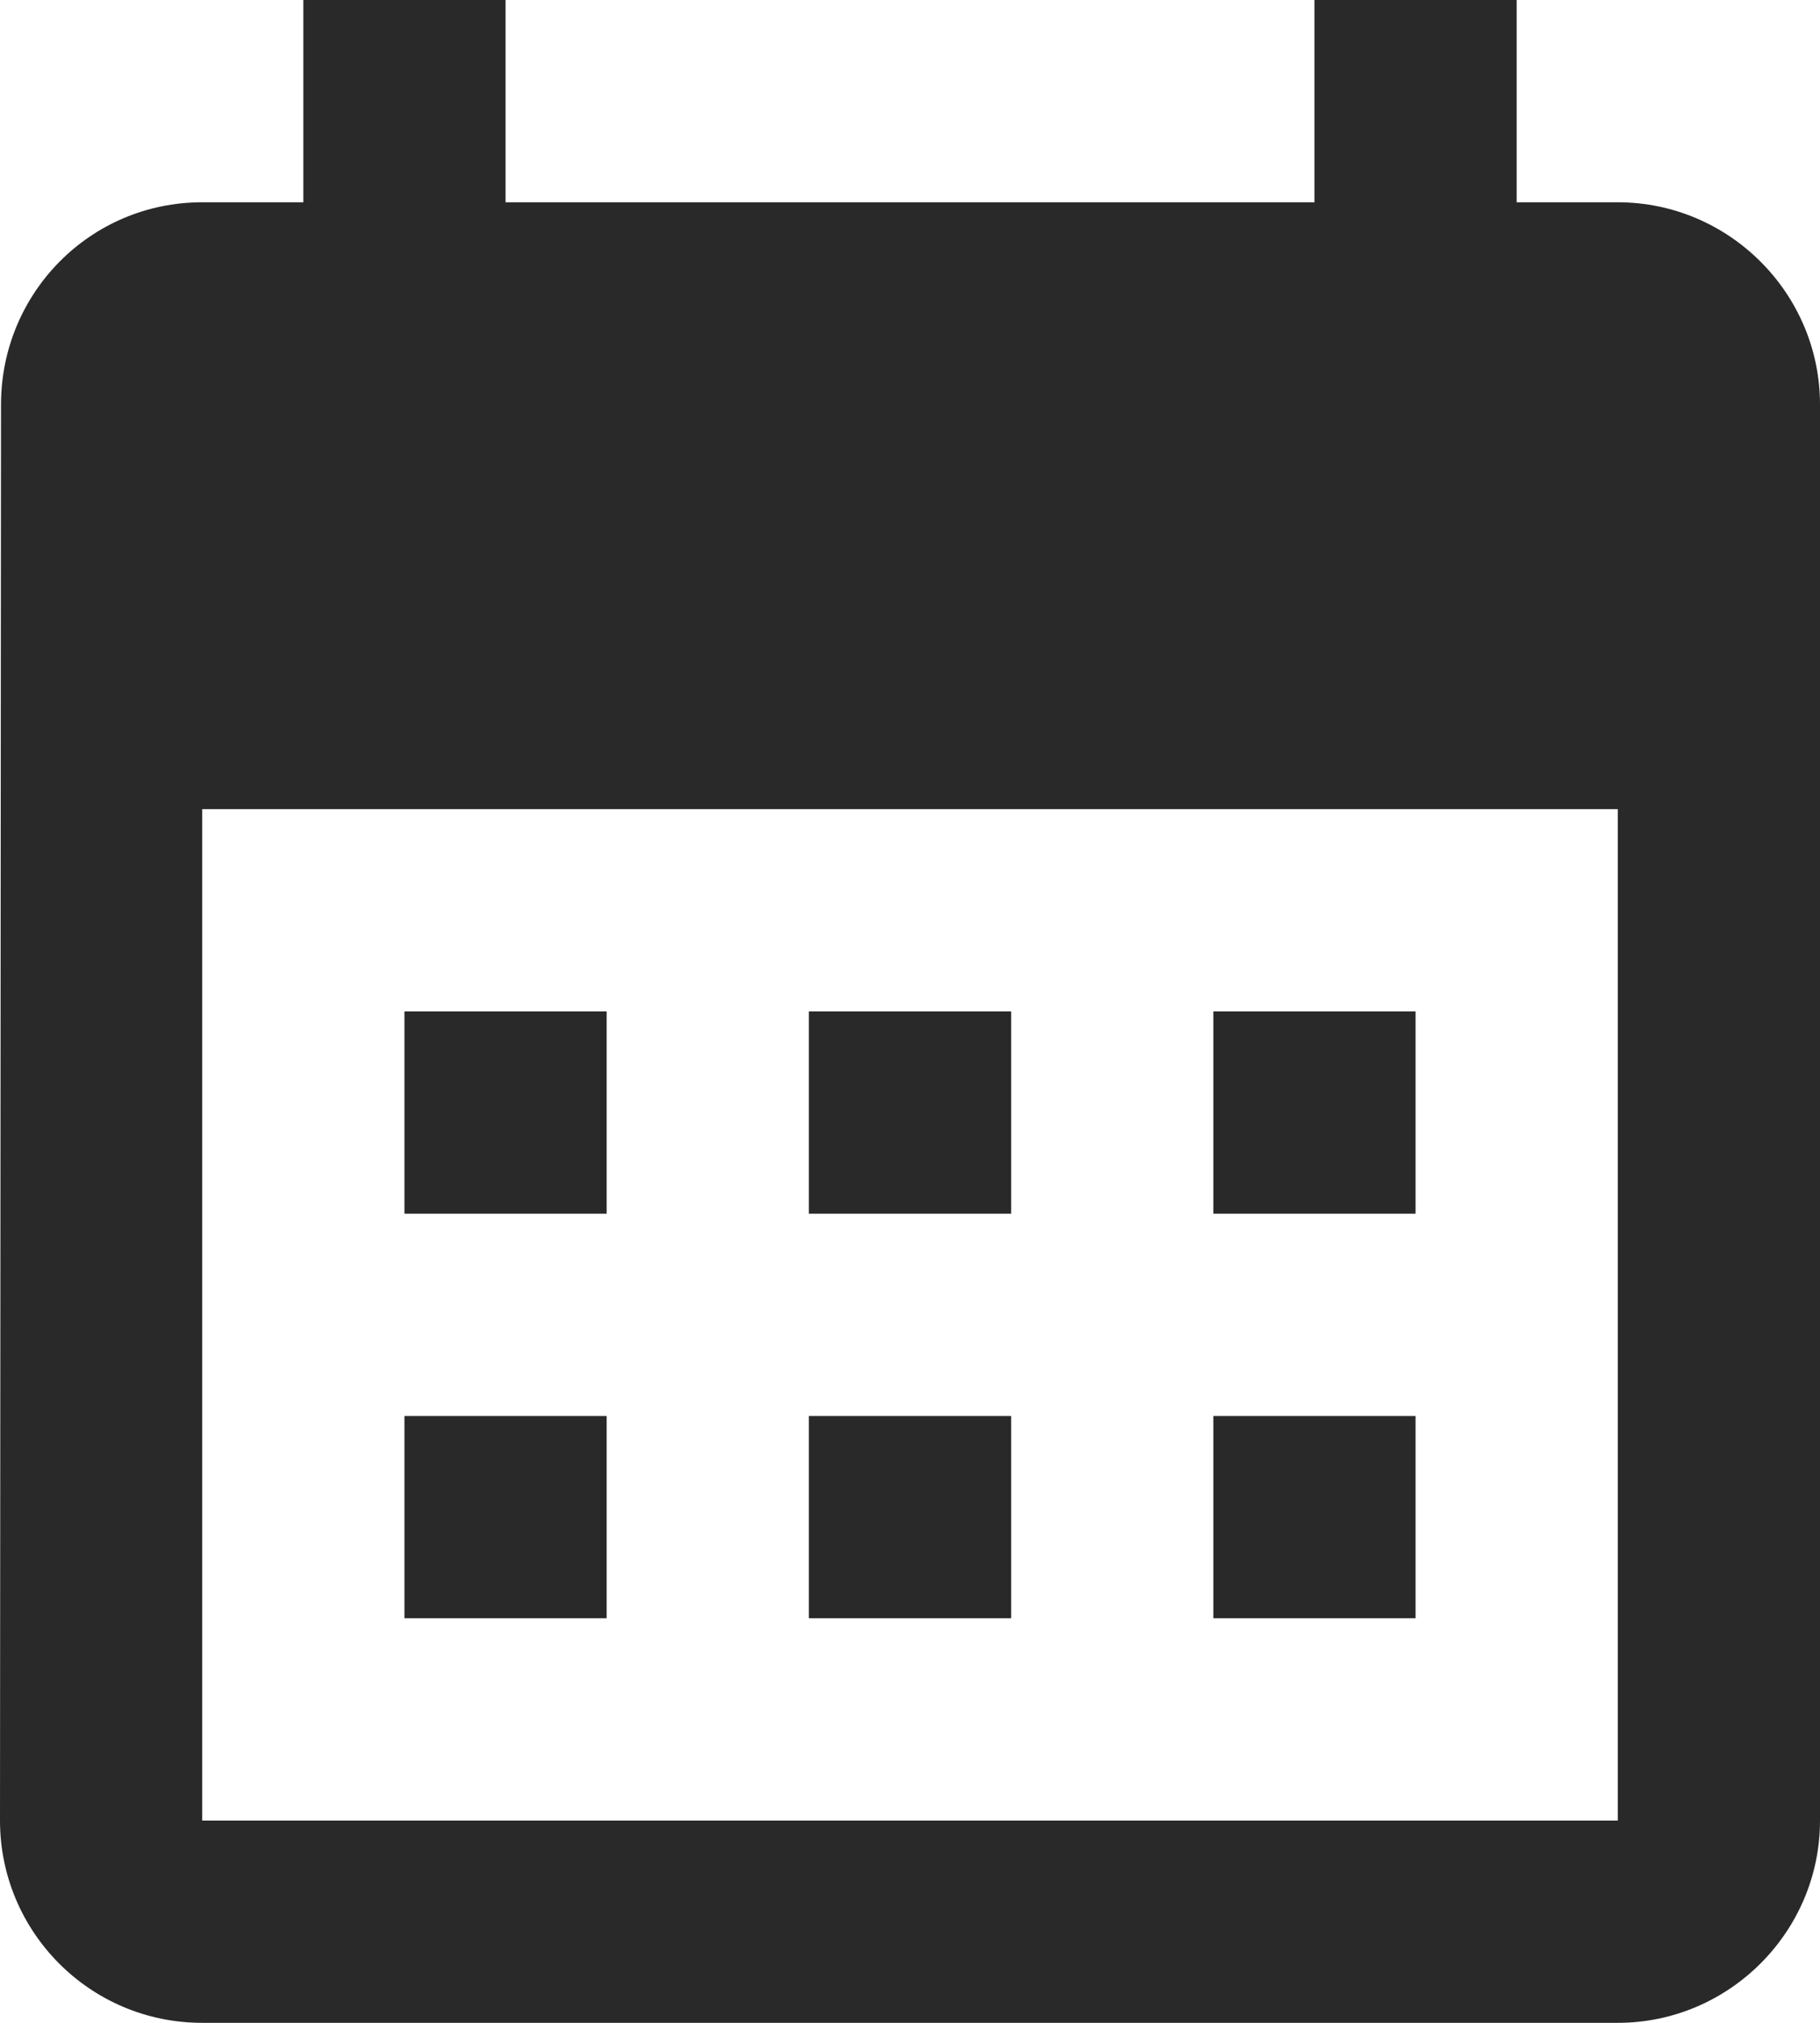 <svg width="18" height="20" viewBox="0 0 18 20" fill="none" xmlns="http://www.w3.org/2000/svg">
<path d="M16 2H15V0H13V2H5V0H3V2H2C0.89 2 0.01 2.9 0.01 4L0 18C0 19.1 0.89 20 2 20H16C17.1 20 18 19.1 18 18V4C18 2.9 17.1 2 16 2ZM16 18H2V8H16V18ZM6 12H4V10H6V12ZM10 12H8V10H10V12ZM14 12H12V10H14V12ZM6 16H4V14H6V16ZM10 16H8V14H10V16ZM14 16H12V14H14V16Z" fill="#292929"/>
</svg>
